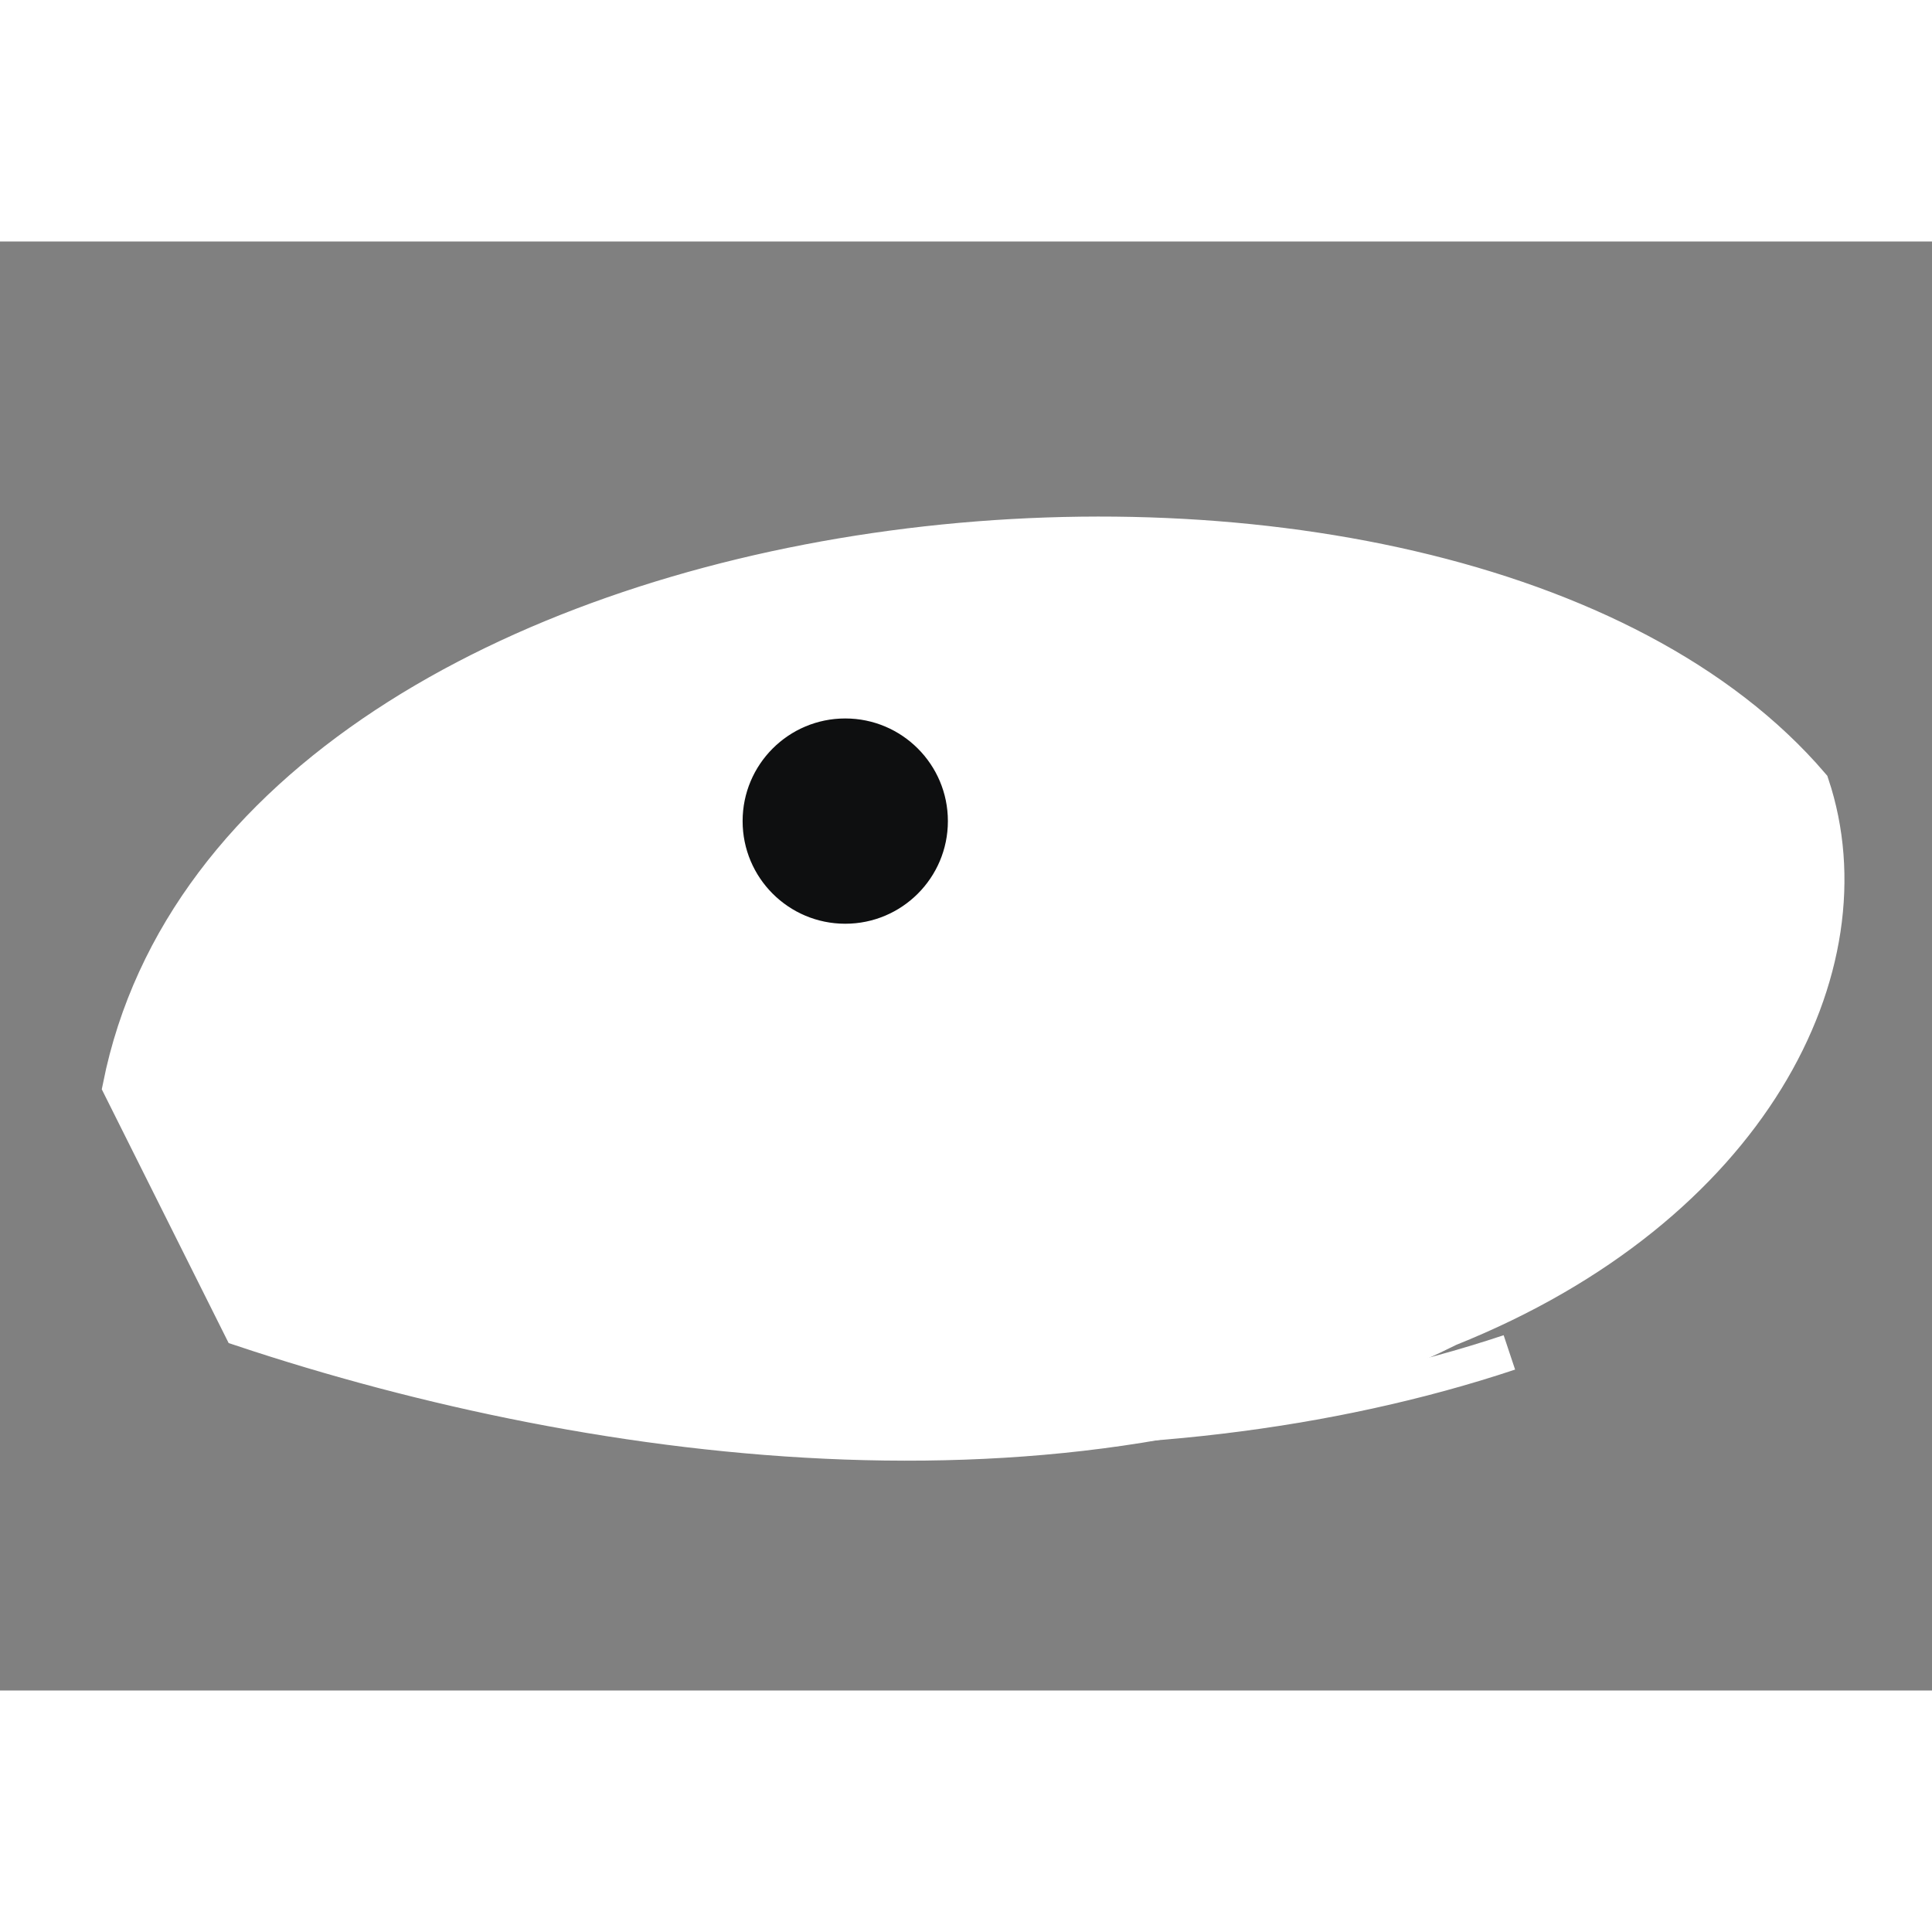 <svg xmlns="http://www.w3.org/2000/svg" width="48" height="48" viewBox="0 0 160 120">
  <rect x="0" y="0" width="160" height="120" fill="#808080" stroke="none"/>
  <path d="M10,70 C20,20 120,10 150,45 C155,60 145,80 120,90 C90,105 50,100 20,90 Z" fill="#ffffff" stroke="#ffffff" stroke-width="3"/>
  <circle cx="70" cy="48" r="10" fill="#0e0f10" stroke="#ffffff" stroke-width="3"/>
  <path d="M30,75 L45,70 L60,78 L75,72 L90,80 L105,74 L120,82" stroke="#ffffff" stroke-width="4" fill="none"/>
  <path d="M30,86 C55,100 95,102 125,92" stroke="#ffffff" stroke-width="3" fill="none"/>
</svg>